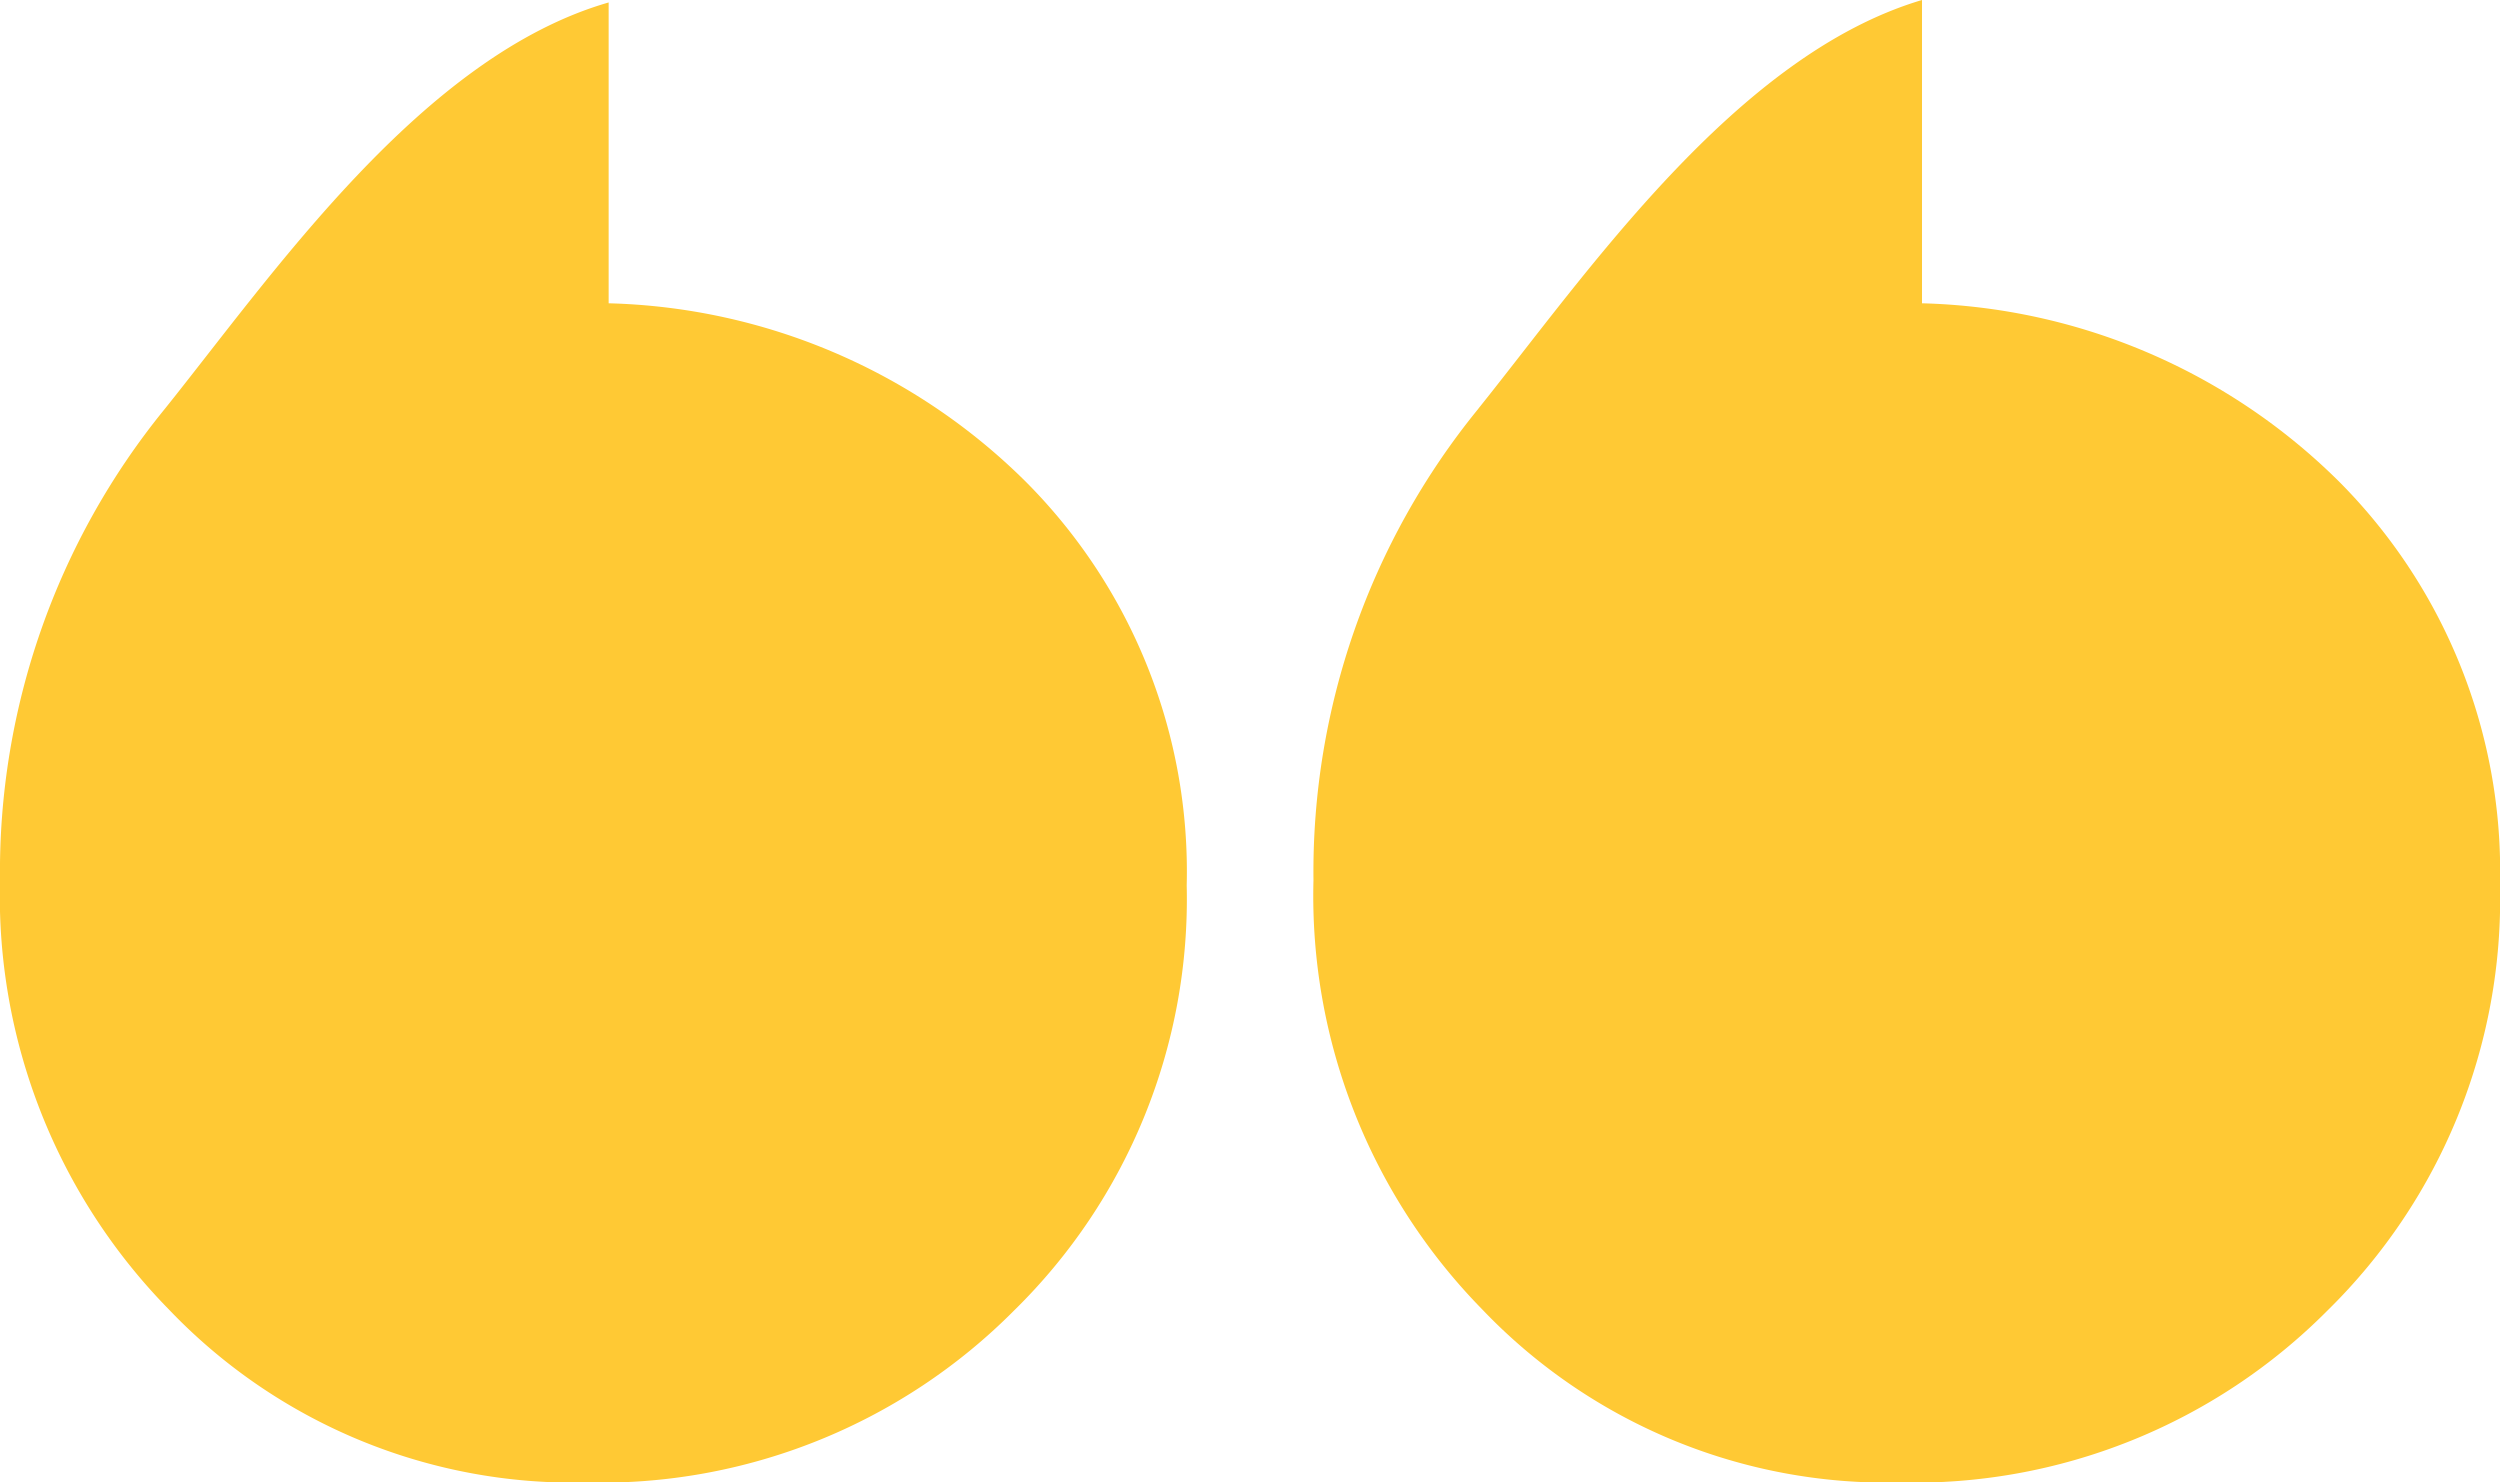 <svg id="Group_9689" data-name="Group 9689" xmlns="http://www.w3.org/2000/svg" width="42.656" height="25.295" viewBox="0 0 42.656 25.295">
  <path id="Path_14890" data-name="Path 14890" d="M7.377,2.039a12.5,12.5,0,0,0-2.814,8.047,10.077,10.077,0,0,0,2.879,7.321,9.543,9.543,0,0,0,7.113,2.954,9.951,9.951,0,0,0,7.308-2.933,9.833,9.833,0,0,0,2.945-7.256A9.425,9.425,0,0,0,22.059,3.28,10.481,10.481,0,0,0,14.946.241V-4.934c-3.17.943-5.694,4.633-7.57,6.973m-22.409,0a12.5,12.5,0,0,0-2.815,8.047,10.078,10.078,0,0,0,2.88,7.321,9.54,9.54,0,0,0,7.112,2.954A9.947,9.947,0,0,0-.548,17.429,9.828,9.828,0,0,0,2.4,10.173,9.419,9.419,0,0,0-.351,3.28,10.475,10.475,0,0,0-7.463.241V-4.892c-3.171.914-5.694,4.59-7.57,6.931" transform="translate(17.848 4.934)" fill="#ffc934"/>
</svg>
